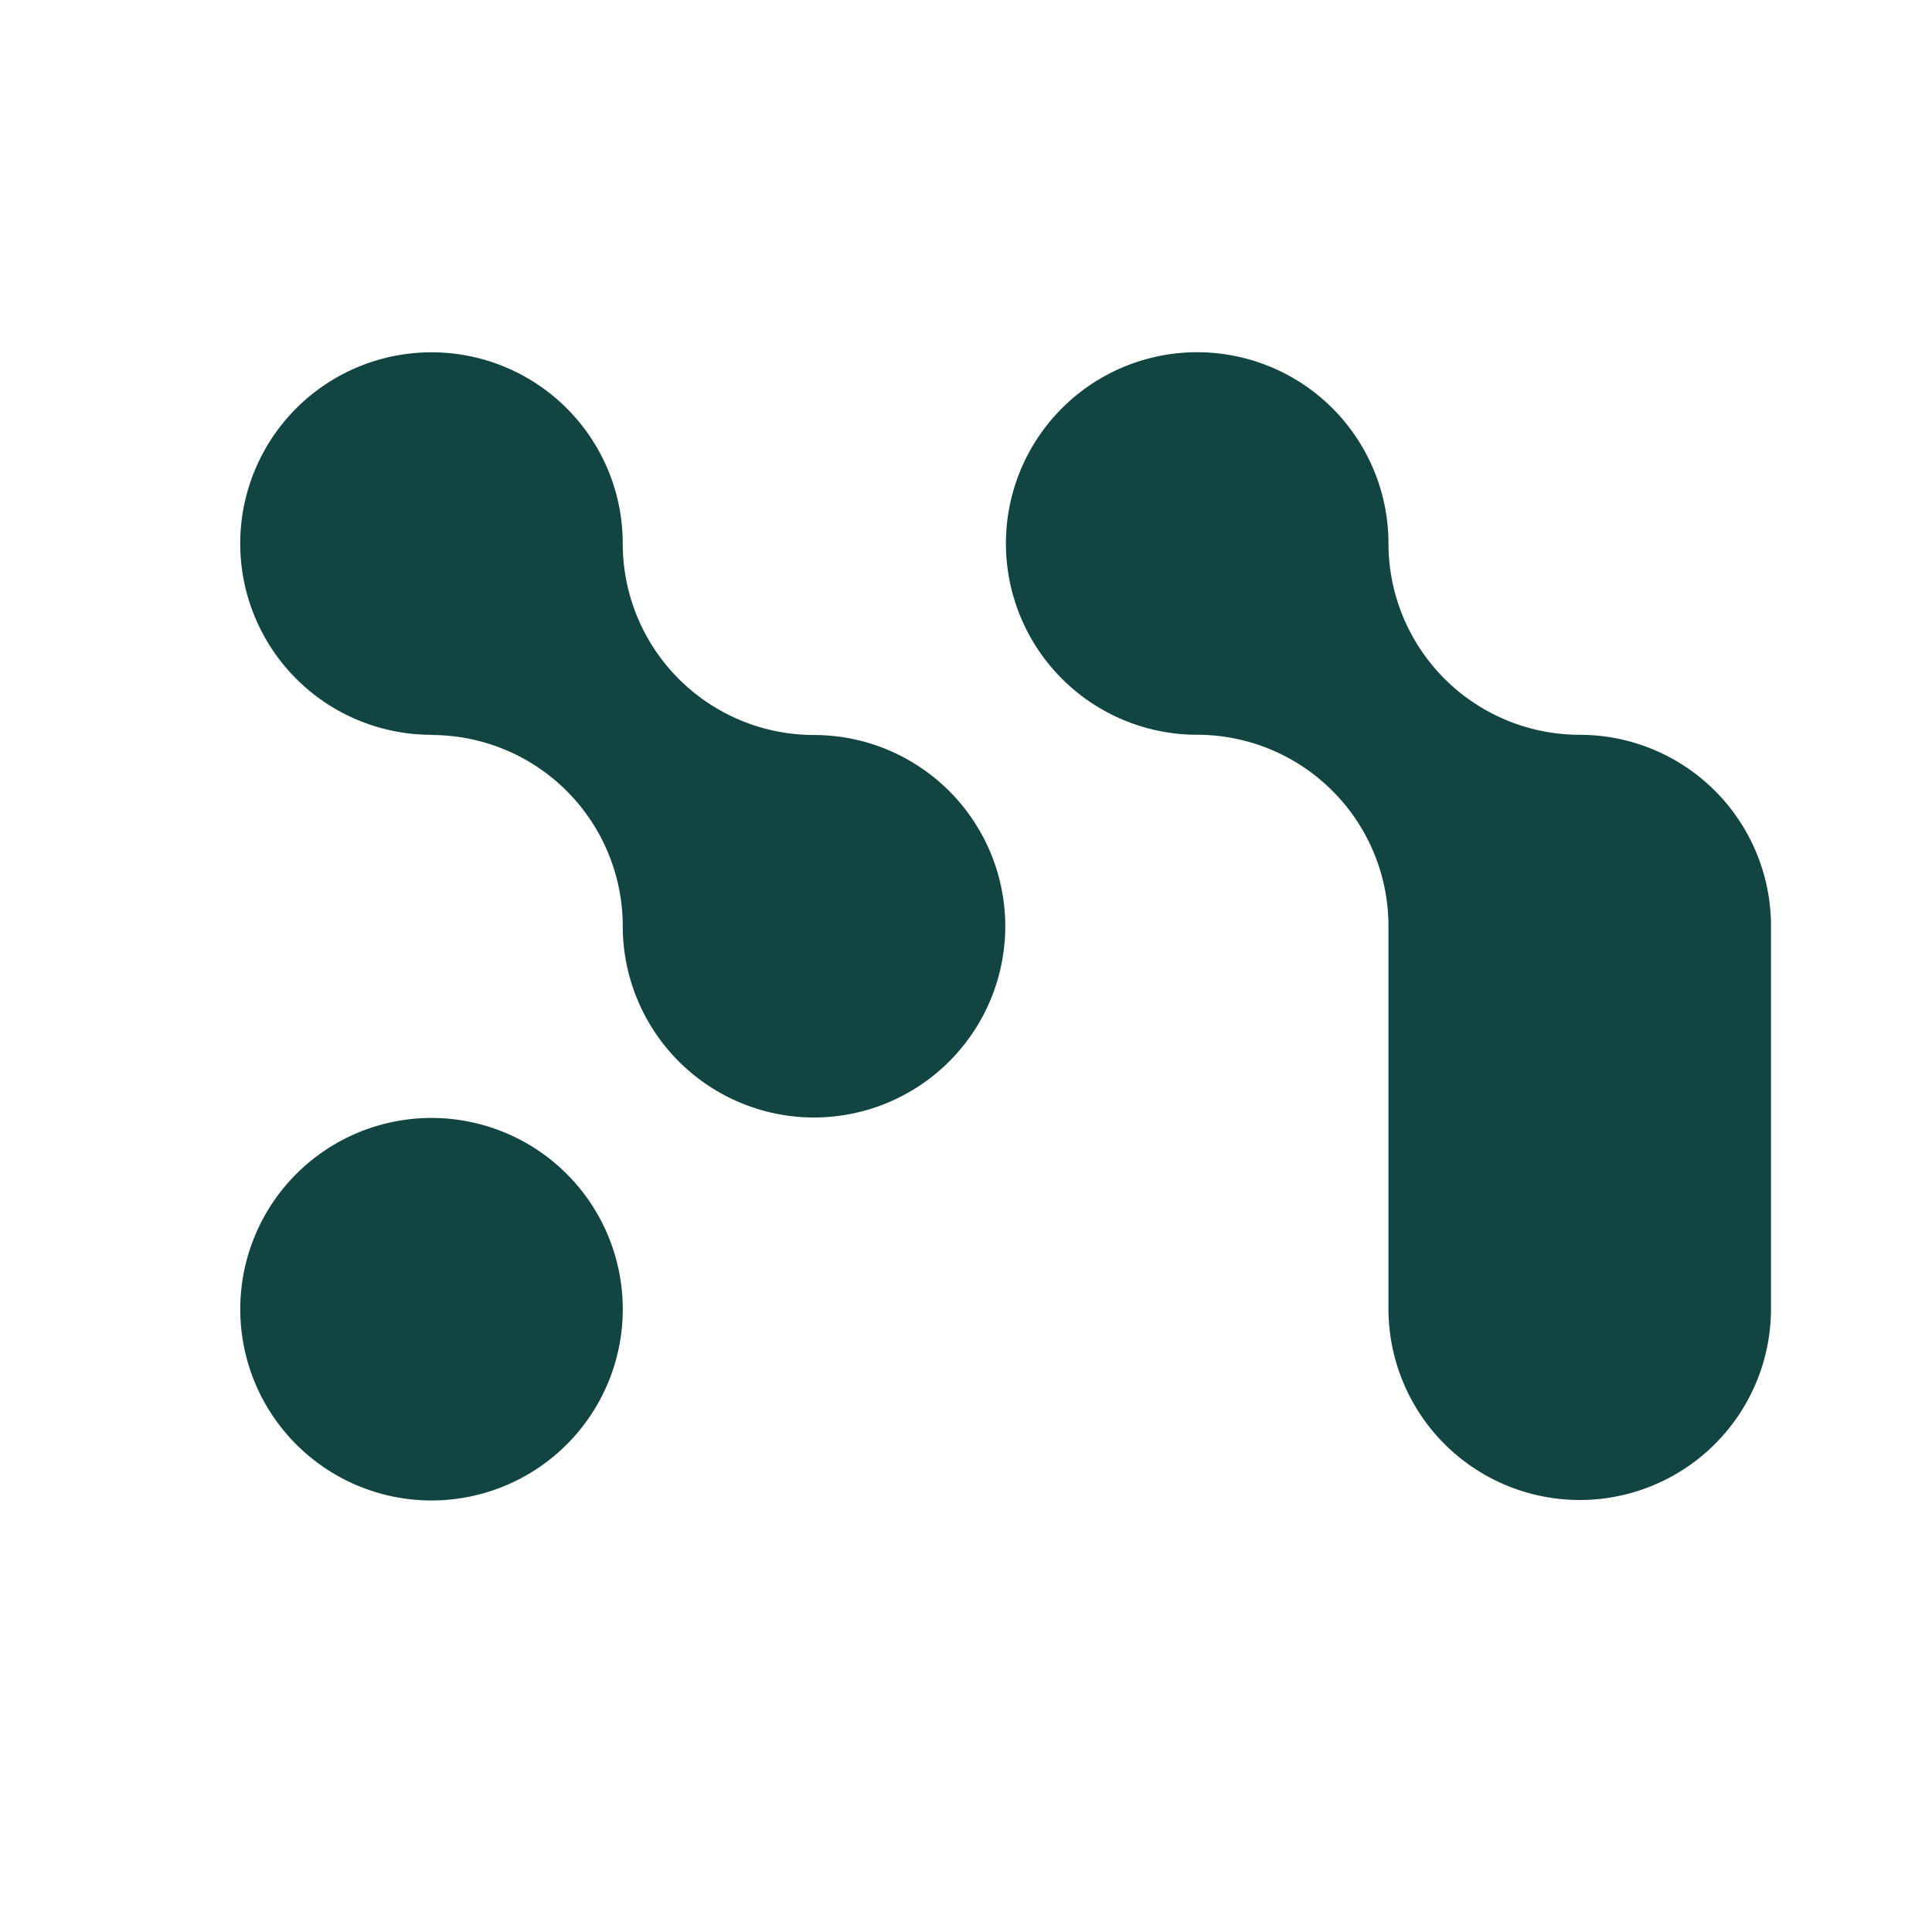 <svg xmlns="http://www.w3.org/2000/svg" width="48" height="48" fill="none"><path fill="#124442" d="M10.72 18.261a4.751 4.751 0 0 1 4.752 4.751 4.755 4.755 0 0 0 4.752 4.752 4.755 4.755 0 0 0 4.752-4.752 4.755 4.755 0 0 0-4.752-4.751 4.755 4.755 0 0 1-4.752-4.751 4.75 4.75 0 0 0-4.752-4.757 4.751 4.751 0 1 0 0 9.503m3.361 17.631a4.751 4.751 0 1 0-6.72-6.72 4.751 4.751 0 1 0 6.72 6.72Zm20.415-22.382a4.752 4.752 0 1 0-4.752 4.75 4.755 4.755 0 0 1 4.752 4.752v9.508a4.752 4.752 0 0 0 9.504 0v-9.508a4.752 4.752 0 0 0-4.752-4.751 4.755 4.755 0 0 1-4.752-4.751Z"/></svg>